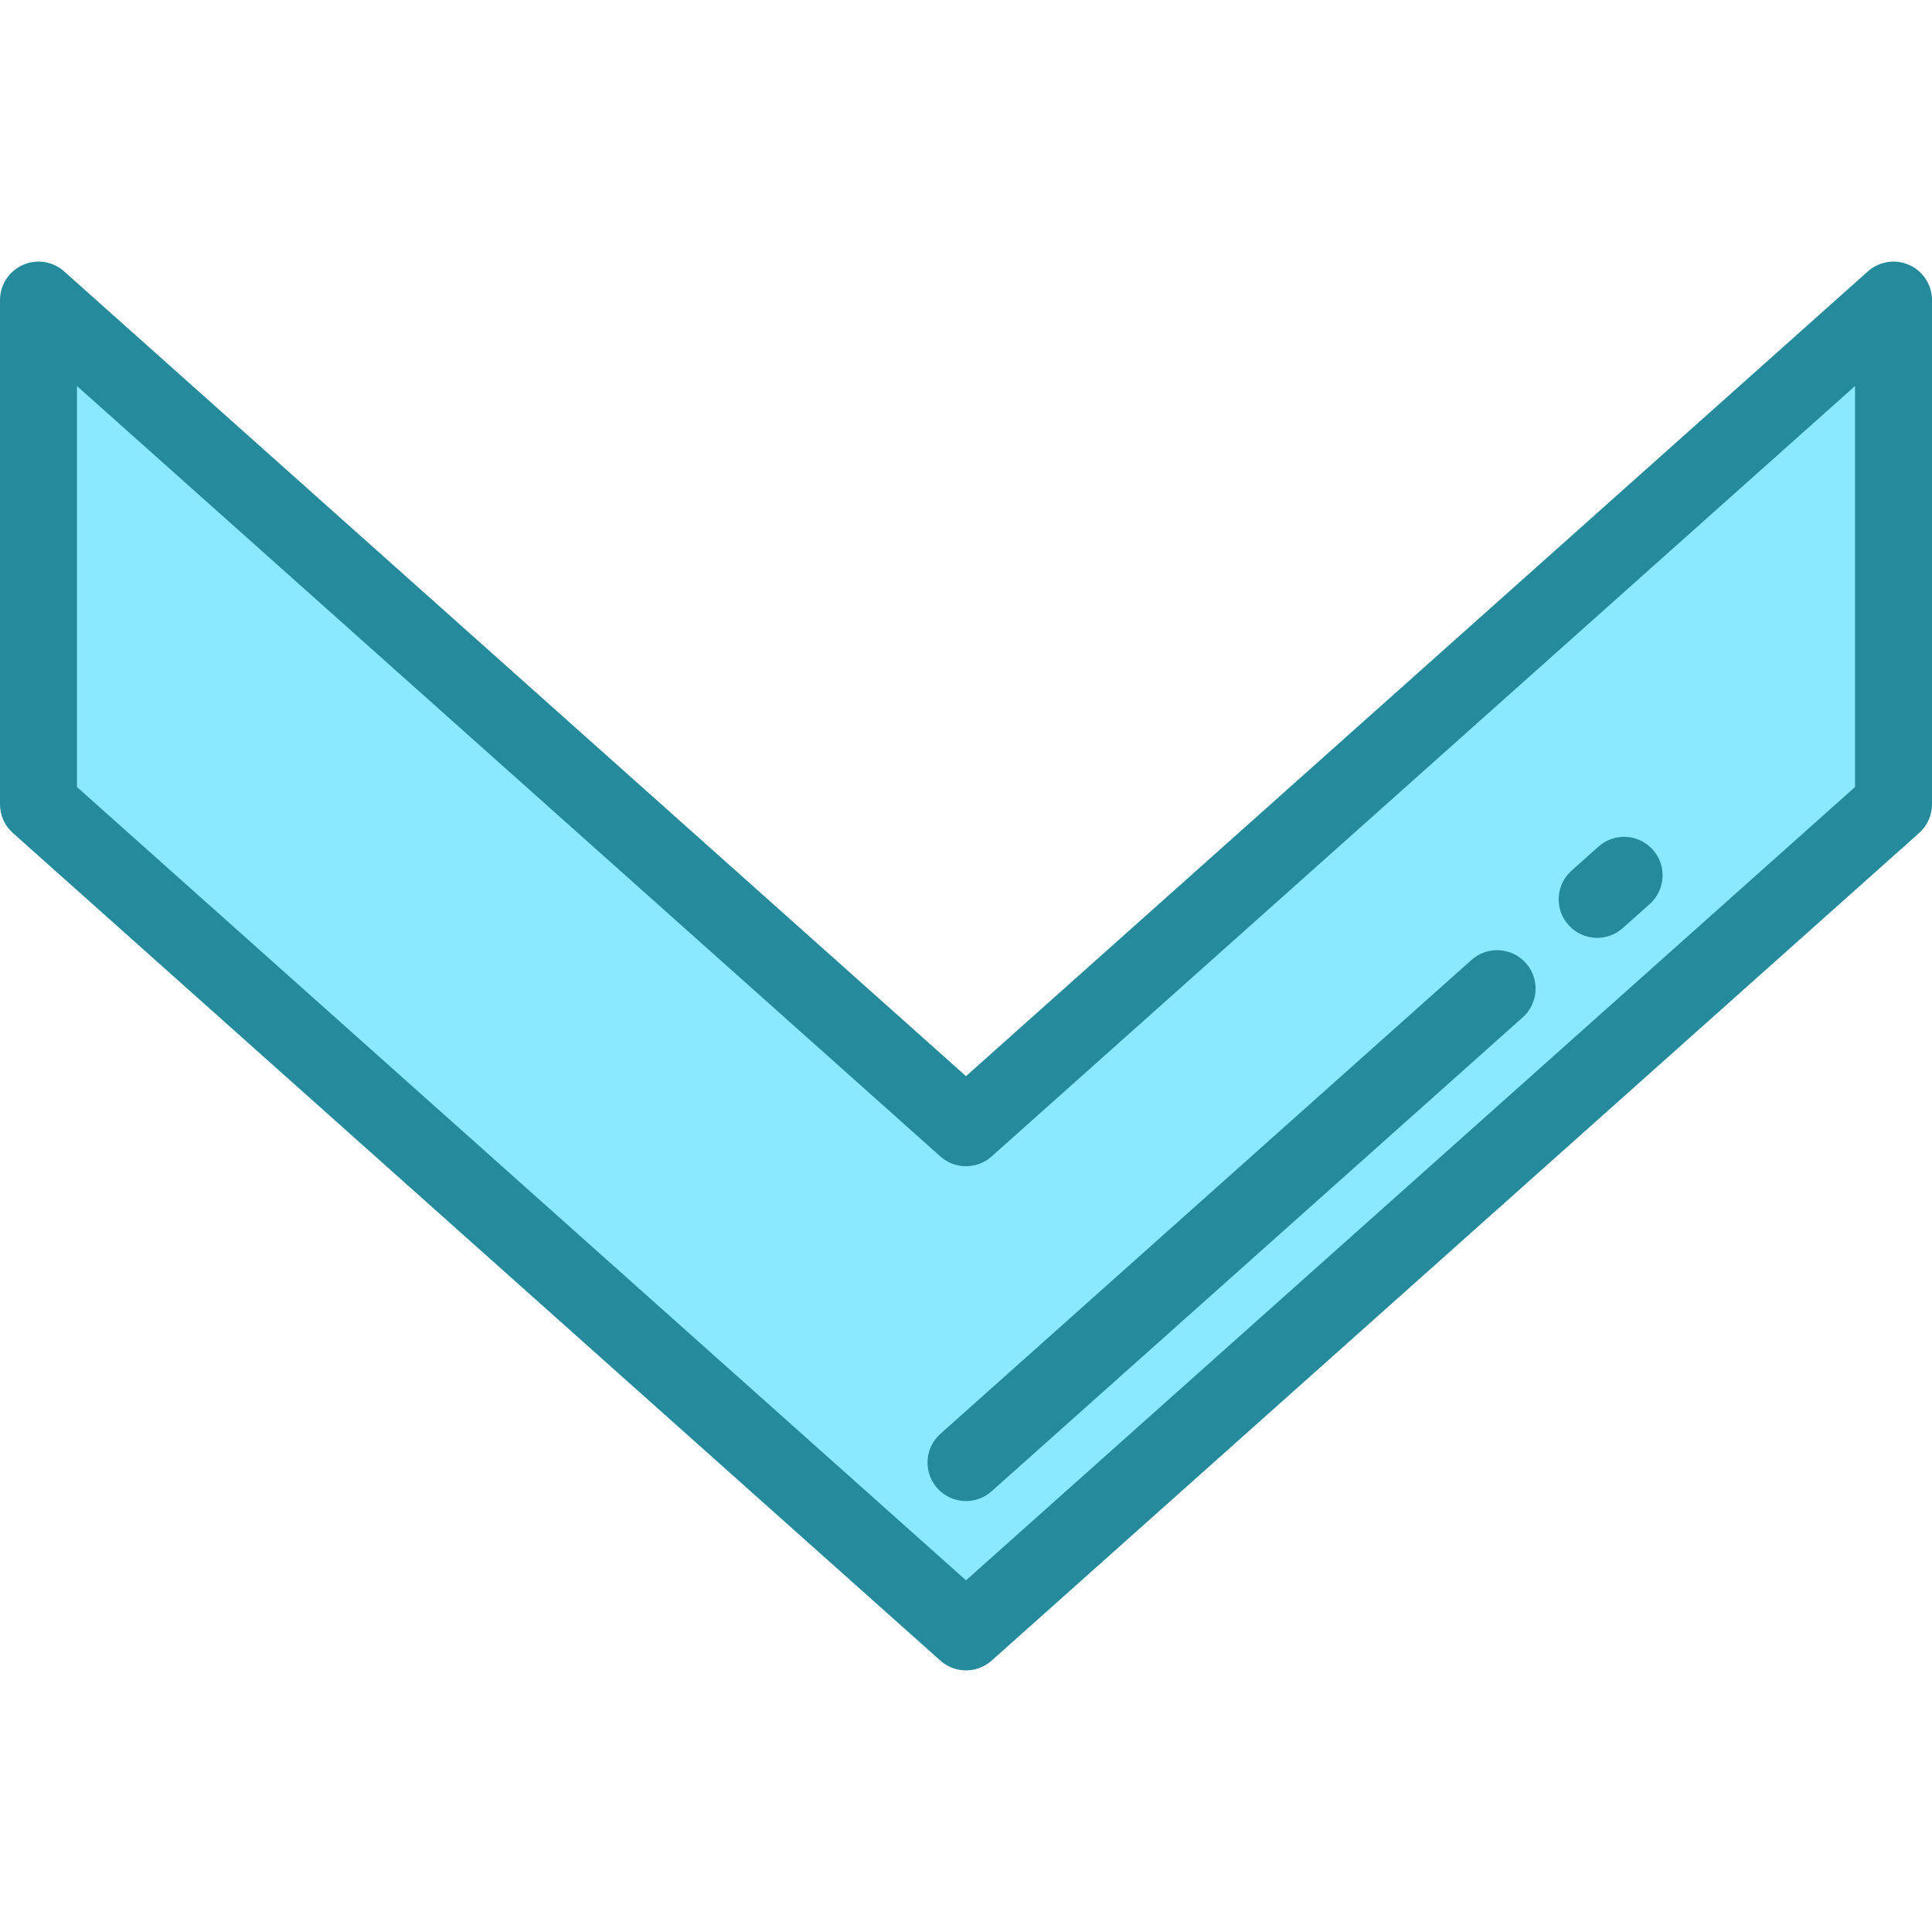 <?xml version="1.0" encoding="iso-8859-1"?>
<!-- Uploaded to: SVG Repo, www.svgrepo.com, Generator: SVG Repo Mixer Tools -->
<svg height="800px" width="800px" version="1.1" id="Layer_1" xmlns="http://www.w3.org/2000/svg" xmlns:xlink="http://www.w3.org/1999/xlink" 
	 viewBox="0 0 512 512" xml:space="preserve">
<polygon style="fill:#8AE9FF;" points="256,298.862 10.199,79.528 10.199,213.138 256,432.472 501.801,213.138 501.801,79.528 "/>
<g>
	<path style="fill:#248A9C;" d="M256,442.671c-2.428,0-4.856-0.864-6.791-2.59L3.409,220.748C1.24,218.814,0,216.045,0,213.138
		V79.528c0-4.02,2.361-7.666,6.03-9.308c3.67-1.644,7.961-0.978,10.96,1.698L256,285.193L495.01,71.919
		c2.999-2.676,7.291-3.342,10.96-1.698c3.669,1.642,6.03,5.288,6.03,9.308v133.61c0,2.907-1.24,5.675-3.409,7.61L262.791,440.081
		C260.856,441.807,258.428,442.671,256,442.671z M20.398,208.57L256,418.803L491.602,208.57V102.298L262.791,306.472
		c-3.869,3.452-9.712,3.452-13.58,0L20.398,102.298V208.57z"/>
	<path style="fill:#248A9C;" d="M423.27,248.538c-2.806,0-5.598-1.15-7.614-3.409c-3.75-4.203-3.383-10.65,0.82-14.401l7.139-6.37
		c4.203-3.749,10.651-3.381,14.4,0.82c3.75,4.203,3.383,10.65-0.82,14.401l-7.139,6.37
		C428.113,247.685,425.687,248.538,423.27,248.538z"/>
	<path style="fill:#248A9C;" d="M256.003,397.795c-2.806,0-5.598-1.15-7.614-3.409c-3.75-4.203-3.383-10.65,0.82-14.4
		l140.749-125.593c4.203-3.751,10.651-3.383,14.4,0.819c3.75,4.203,3.383,10.65-0.82,14.4L262.79,395.205
		C260.846,396.941,258.42,397.795,256.003,397.795z"/>
</g>
</svg>